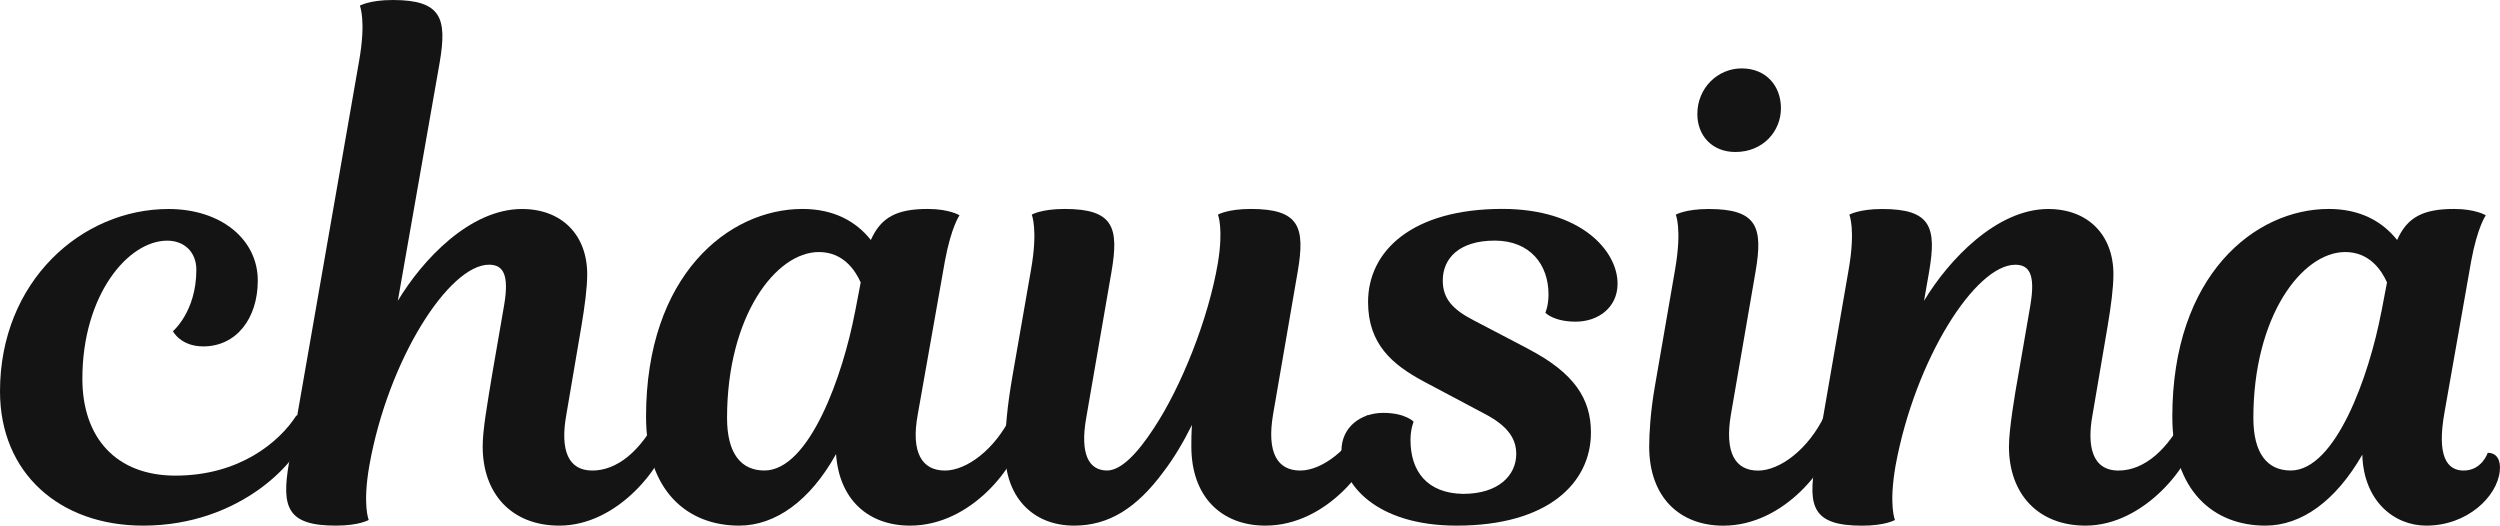 <svg viewBox="0 0 531.46 111.75" xmlns="http://www.w3.org/2000/svg" data-name="Calque 1" id="Calque_1">
  <defs>
    <style>
      .cls-1 {
        fill: #141414;
        stroke-width: 0px;
      }
    </style>
  </defs>
  <path d="M0,83.2C0,59.77,17.38,44.43,35.82,44.43c11.17,0,18.98,6.46,18.98,15.21,0,8.08-4.58,14-11.58,14-4.85,0-6.46-3.23-6.46-3.23,0,0,4.98-4.17,4.98-13.06,0-3.77-2.56-6.19-6.19-6.19-8.35,0-18.04,11.58-18.04,29.35,0,12.65,7.27,20.6,19.79,20.6,13.6,0,22.08-7.13,25.71-12.79,1.75,0,2.69,1.08,2.15,3.5-1.35,5.92-13.87,19.92-34.73,19.92-17.77,0-30.43-11.17-30.43-28.54h0Z" class="cls-1"></path>
  <path d="M140.03,88.32c1.75,0,2.96,1.08,2.56,3.5-1.35,7.13-11.17,19.92-23.69,19.92-10.1,0-16.29-6.73-16.29-16.83,0-3.5.94-8.75,2.02-15.35l2.56-14.81c1.08-6.46-.27-8.48-3.23-8.48-8.48,0-21.41,20.06-25.44,42.68-1.48,8.48-.13,11.58-.13,11.58,0,0-2.02,1.21-7,1.21-10.37,0-11.58-3.9-9.96-13.33l14.94-85.62c1.48-8.48.13-11.58.13-11.58,0,0,2.02-1.21,7-1.21,10.37,0,11.58,3.9,9.96,13.33l-8.89,50.62c5.25-8.75,15.35-19.52,26.39-19.52,8.48,0,13.87,5.52,13.87,13.87,0,2.96-.54,6.87-1.21,10.9l-3.23,18.98c-1.35,7.54.4,11.85,5.52,11.85s10.23-3.9,14.14-11.71h-.02Z" class="cls-1"></path>
  <path d="M195.09,88.18c-1.48,8.08.94,11.85,5.79,11.85,4.58,0,10.64-4.44,14.14-11.71,1.75,0,2.96,1.08,2.56,3.5-1.35,7.13-11.04,19.92-24.1,19.92-8.89,0-15.08-5.52-15.75-15.21-5.52,9.96-12.92,15.21-20.6,15.21-11.04,0-19.79-7.4-19.79-23.16,0-30.02,17.5-44.16,33.25-44.16,6.73,0,11.44,2.69,14.54,6.6,2.15-4.85,5.52-6.6,12.12-6.6,4.58,0,6.73,1.35,6.73,1.35,0,0-1.75,2.42-3.1,9.69l-5.79,32.71h0ZM181.76,66.37l1.21-6.33c-1.21-2.69-3.77-6.46-8.89-6.46-9.15,0-19.52,13.6-19.52,35.27,0,7.54,2.96,11.17,7.94,11.17,9.56,0,16.69-20.19,19.25-33.66h0Z" class="cls-1"></path>
  <path d="M253.39,90.34c-1.88,3.77-3.9,7.14-6.06,9.96-5.65,7.67-11.58,11.44-18.98,11.44-9.02,0-14.67-6.33-14.67-15.62,0-4.98.4-9.56,1.62-16.56l3.9-22.35c1.48-8.48.13-11.58.13-11.58,0,0,2.02-1.21,7-1.21,10.37,0,11.58,3.9,9.96,13.33l-5.38,31.1c-1.35,7.67.54,11.17,4.44,11.17,2.96,0,6.46-3.63,9.96-9.02,5.79-8.75,11.58-23.16,13.6-35.14,1.21-7.4,0-10.23,0-10.23,0,0,2.02-1.21,7-1.21,10.37,0,11.58,3.9,9.96,13.33l-5.25,30.43c-1.35,8.08.94,11.85,5.79,11.85,4.58,0,10.63-4.44,14.14-11.71,1.75,0,2.96,1.08,2.56,3.5-1.35,7.13-11.04,19.92-24.1,19.92-9.29,0-15.75-6.06-15.75-16.83,0-1.21,0-2.69.13-4.58h0Z" class="cls-1"></path>
  <path d="M324.88,74.18c9.83,5.12,13.33,10.64,13.33,17.77,0,10.64-9.02,19.79-28.54,19.79-17.23,0-24.5-8.89-24.5-15.89,0-5.12,4.17-8.08,8.89-8.08s6.46,1.88,6.46,1.88c0,0-.67,1.48-.67,3.9,0,6.6,3.5,11.31,11.17,11.44,7.67,0,11.31-4.04,11.31-8.48,0-3.23-1.75-5.92-6.6-8.48l-13.19-7c-6.46-3.5-11.71-7.81-11.71-16.83,0-10.9,9.42-19.79,28.54-19.79,16.69,0,24.5,8.89,24.5,15.89,0,5.12-4.17,8.08-8.89,8.08s-6.46-1.89-6.46-1.89c0,0,.67-1.48.67-3.9,0-6.33-3.9-11.44-11.44-11.44s-11.04,3.77-11.04,8.48c0,3.9,2.15,6.19,6.6,8.48l11.58,6.06h0Z" class="cls-1"></path>
  <path d="M356.11,57.22c1.48-8.62.13-11.58.13-11.58,0,0,2.02-1.21,7-1.21,10.37,0,11.58,3.9,9.96,13.33l-5.25,30.43c-1.35,8.08.94,11.85,5.79,11.85,4.58,0,10.64-4.44,14.14-11.71,1.75,0,2.96,1.08,2.56,3.5-1.35,7.13-11.04,19.92-24.1,19.92-9.29,0-15.75-6.06-15.75-16.83,0-2.69.27-7.4,1.21-12.79,0,0,4.31-24.91,4.31-24.91ZM370.25,14.54c5.12,0,8.35,3.63,8.35,8.48s-3.77,9.29-9.69,9.29c-4.85,0-8.08-3.37-8.08-8.08,0-5.52,4.31-9.69,9.42-9.69h0Z" class="cls-1"></path>
  <path d="M431.64,64.76c1.08-6.46-.27-8.48-3.23-8.48-8.48,0-21.27,20.06-25.44,42.68-1.48,8.48-.13,11.58-.13,11.58,0,0-2.02,1.21-7,1.21-10.37,0-11.58-3.9-9.96-13.33l7.13-41.2c1.48-8.48.13-11.58.13-11.58,0,0,2.02-1.21,7-1.21,10.37,0,11.58,3.9,9.96,13.33l-1.08,6.19c5.25-8.75,15.48-19.52,26.39-19.52,8.48,0,13.87,5.52,13.87,13.87,0,2.96-.54,6.87-1.21,10.9l-3.23,18.98c-1.21,6.6-.13,11.85,5.52,11.85s10.64-4.71,14.14-11.71c1.75,0,2.96,1.08,2.56,3.5-1.08,6.87-11.17,19.92-23.7,19.92-10.1,0-16.29-6.73-16.29-16.83,0-3.5,1.21-10.91,2.02-15.35l2.56-14.81h0Z" class="cls-1"></path>
  <path d="M519.69,87.51c-1.75,9.56.54,12.52,4.04,12.52,3.9,0,5.12-3.77,5.12-3.77,1.88,0,2.83,1.48,2.56,3.9-.54,5.38-6.87,11.58-15.62,11.58-6.87,0-13.33-5.25-13.6-15.08-5.65,9.83-12.92,15.08-20.6,15.08-11.04,0-19.79-7.4-19.79-23.16,0-30.02,17.5-44.16,33.25-44.16,6.73,0,11.44,2.69,14.54,6.6,2.15-4.85,5.52-6.6,12.12-6.6,4.58,0,6.73,1.35,6.73,1.35,0,0-1.75,2.42-3.1,9.69l-5.65,32.04h0ZM506.23,66.37l1.21-6.33c-1.21-2.69-3.77-6.46-8.89-6.46-9.16,0-19.52,13.6-19.52,35.27,0,7.54,2.96,11.17,7.94,11.17,9.56,0,16.69-20.19,19.25-33.66h.01Z" class="cls-1"></path>
</svg>